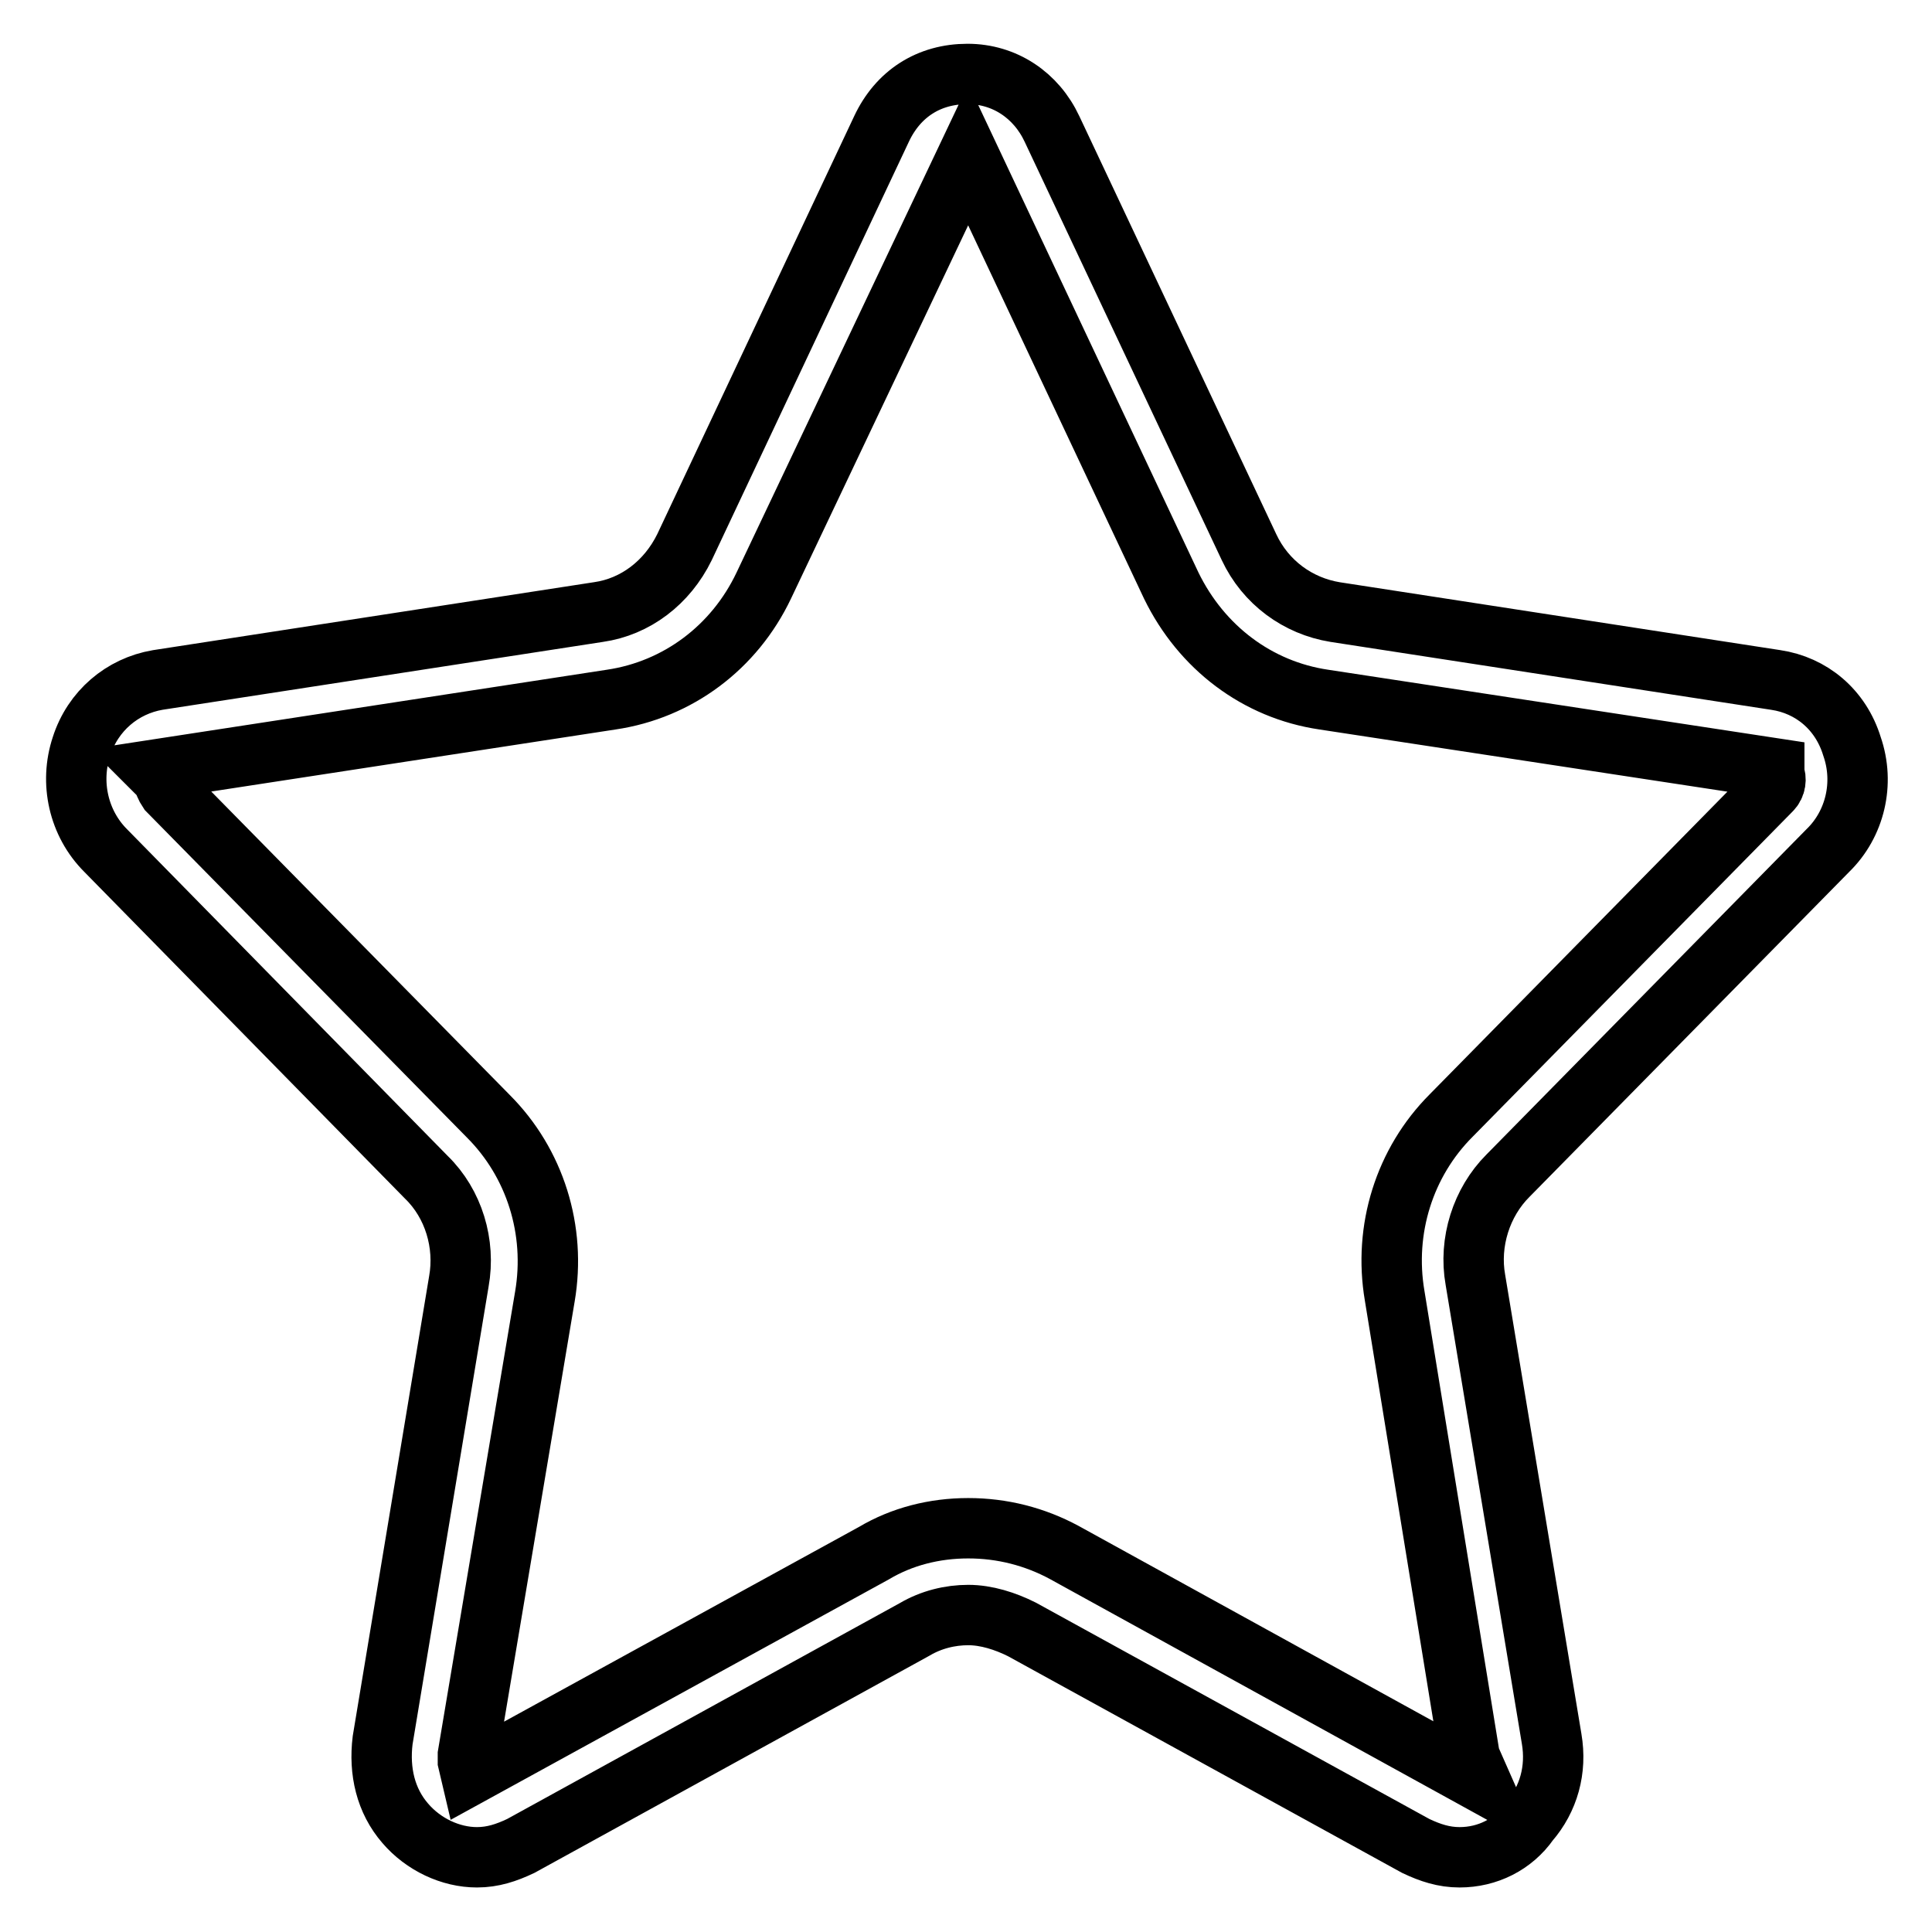 <?xml version="1.0" encoding="utf-8"?>
<!-- Svg Vector Icons : http://www.onlinewebfonts.com/icon -->
<!DOCTYPE svg PUBLIC "-//W3C//DTD SVG 1.1//EN" "http://www.w3.org/Graphics/SVG/1.1/DTD/svg11.dtd">
<svg version="1.1" xmlns="http://www.w3.org/2000/svg" xmlns:xlink="http://www.w3.org/1999/xlink" x="0px" y="0px" viewBox="0 0 256 256" enable-background="new 0 0 256 256" xml:space="preserve">
<g> <path stroke-width="8" fill-opacity="0" stroke="#000000"  d="M193.4,246.1c-2.1,0-3.9-0.6-5.8-1.5l-52.2-28.7c-2.2-1.1-4.7-1.9-7.1-1.9c-2.4,0-4.9,0.6-7.1,1.9 l-52.2,28.7c-1.9,0.9-3.7,1.5-5.8,1.5c-3.5,0-7.1-1.7-9.5-4.5c-2.6-3-3.5-6.9-3-11l10.1-60.8c0.9-5-0.7-10.3-4.3-13.8l-42.5-43.3 c-3.6-3.6-4.8-9-3.2-13.8c1.5-4.7,5.4-8,10.1-8.8l58.4-9c4.9-0.7,9.1-3.9,11.4-8.6l26.1-55.4c2.2-4.7,6.3-7.3,11.4-7.3 c4.9,0,9.1,2.8,11.2,7.3l26.1,55.4c2.2,4.7,6.5,7.8,11.4,8.6l58.4,9c4.7,0.7,8.6,3.9,10.1,8.8c1.7,4.9,0.4,10.3-3.2,13.8 l-42.4,43.1c-3.5,3.5-5.2,8.8-4.3,13.8l10.1,60.8c0.7,4.1-0.4,8-3,11C200.5,244.4,197.1,246.1,193.4,246.1z M128.3,202.5 c4.5,0,8.8,1.1,12.7,3.2l55.2,30.4l-1.5-3.4v-0.2l-9.9-60.8c-1.5-8.8,1.3-17.7,7.5-23.9l42.4-43.1c0.6-0.6,0.7-1.5,0.4-2.2v-0.7 l-59.7-9.1c-8.8-1.3-16.2-6.9-20.2-15.1l-26.9-57.1l-27.1,57.1c-3.9,8.2-11.4,13.8-20.2,15.1l-60.6,9.3l1.3,1.3 c0,0.4,0.2,0.9,0.6,1.5l42.4,43.1c6.2,6.2,9,15.1,7.5,23.9L62,232.5v0.9l0.4,1.7l53.4-29.3C119.5,203.6,123.8,202.5,128.3,202.5z" /></g>
</svg>